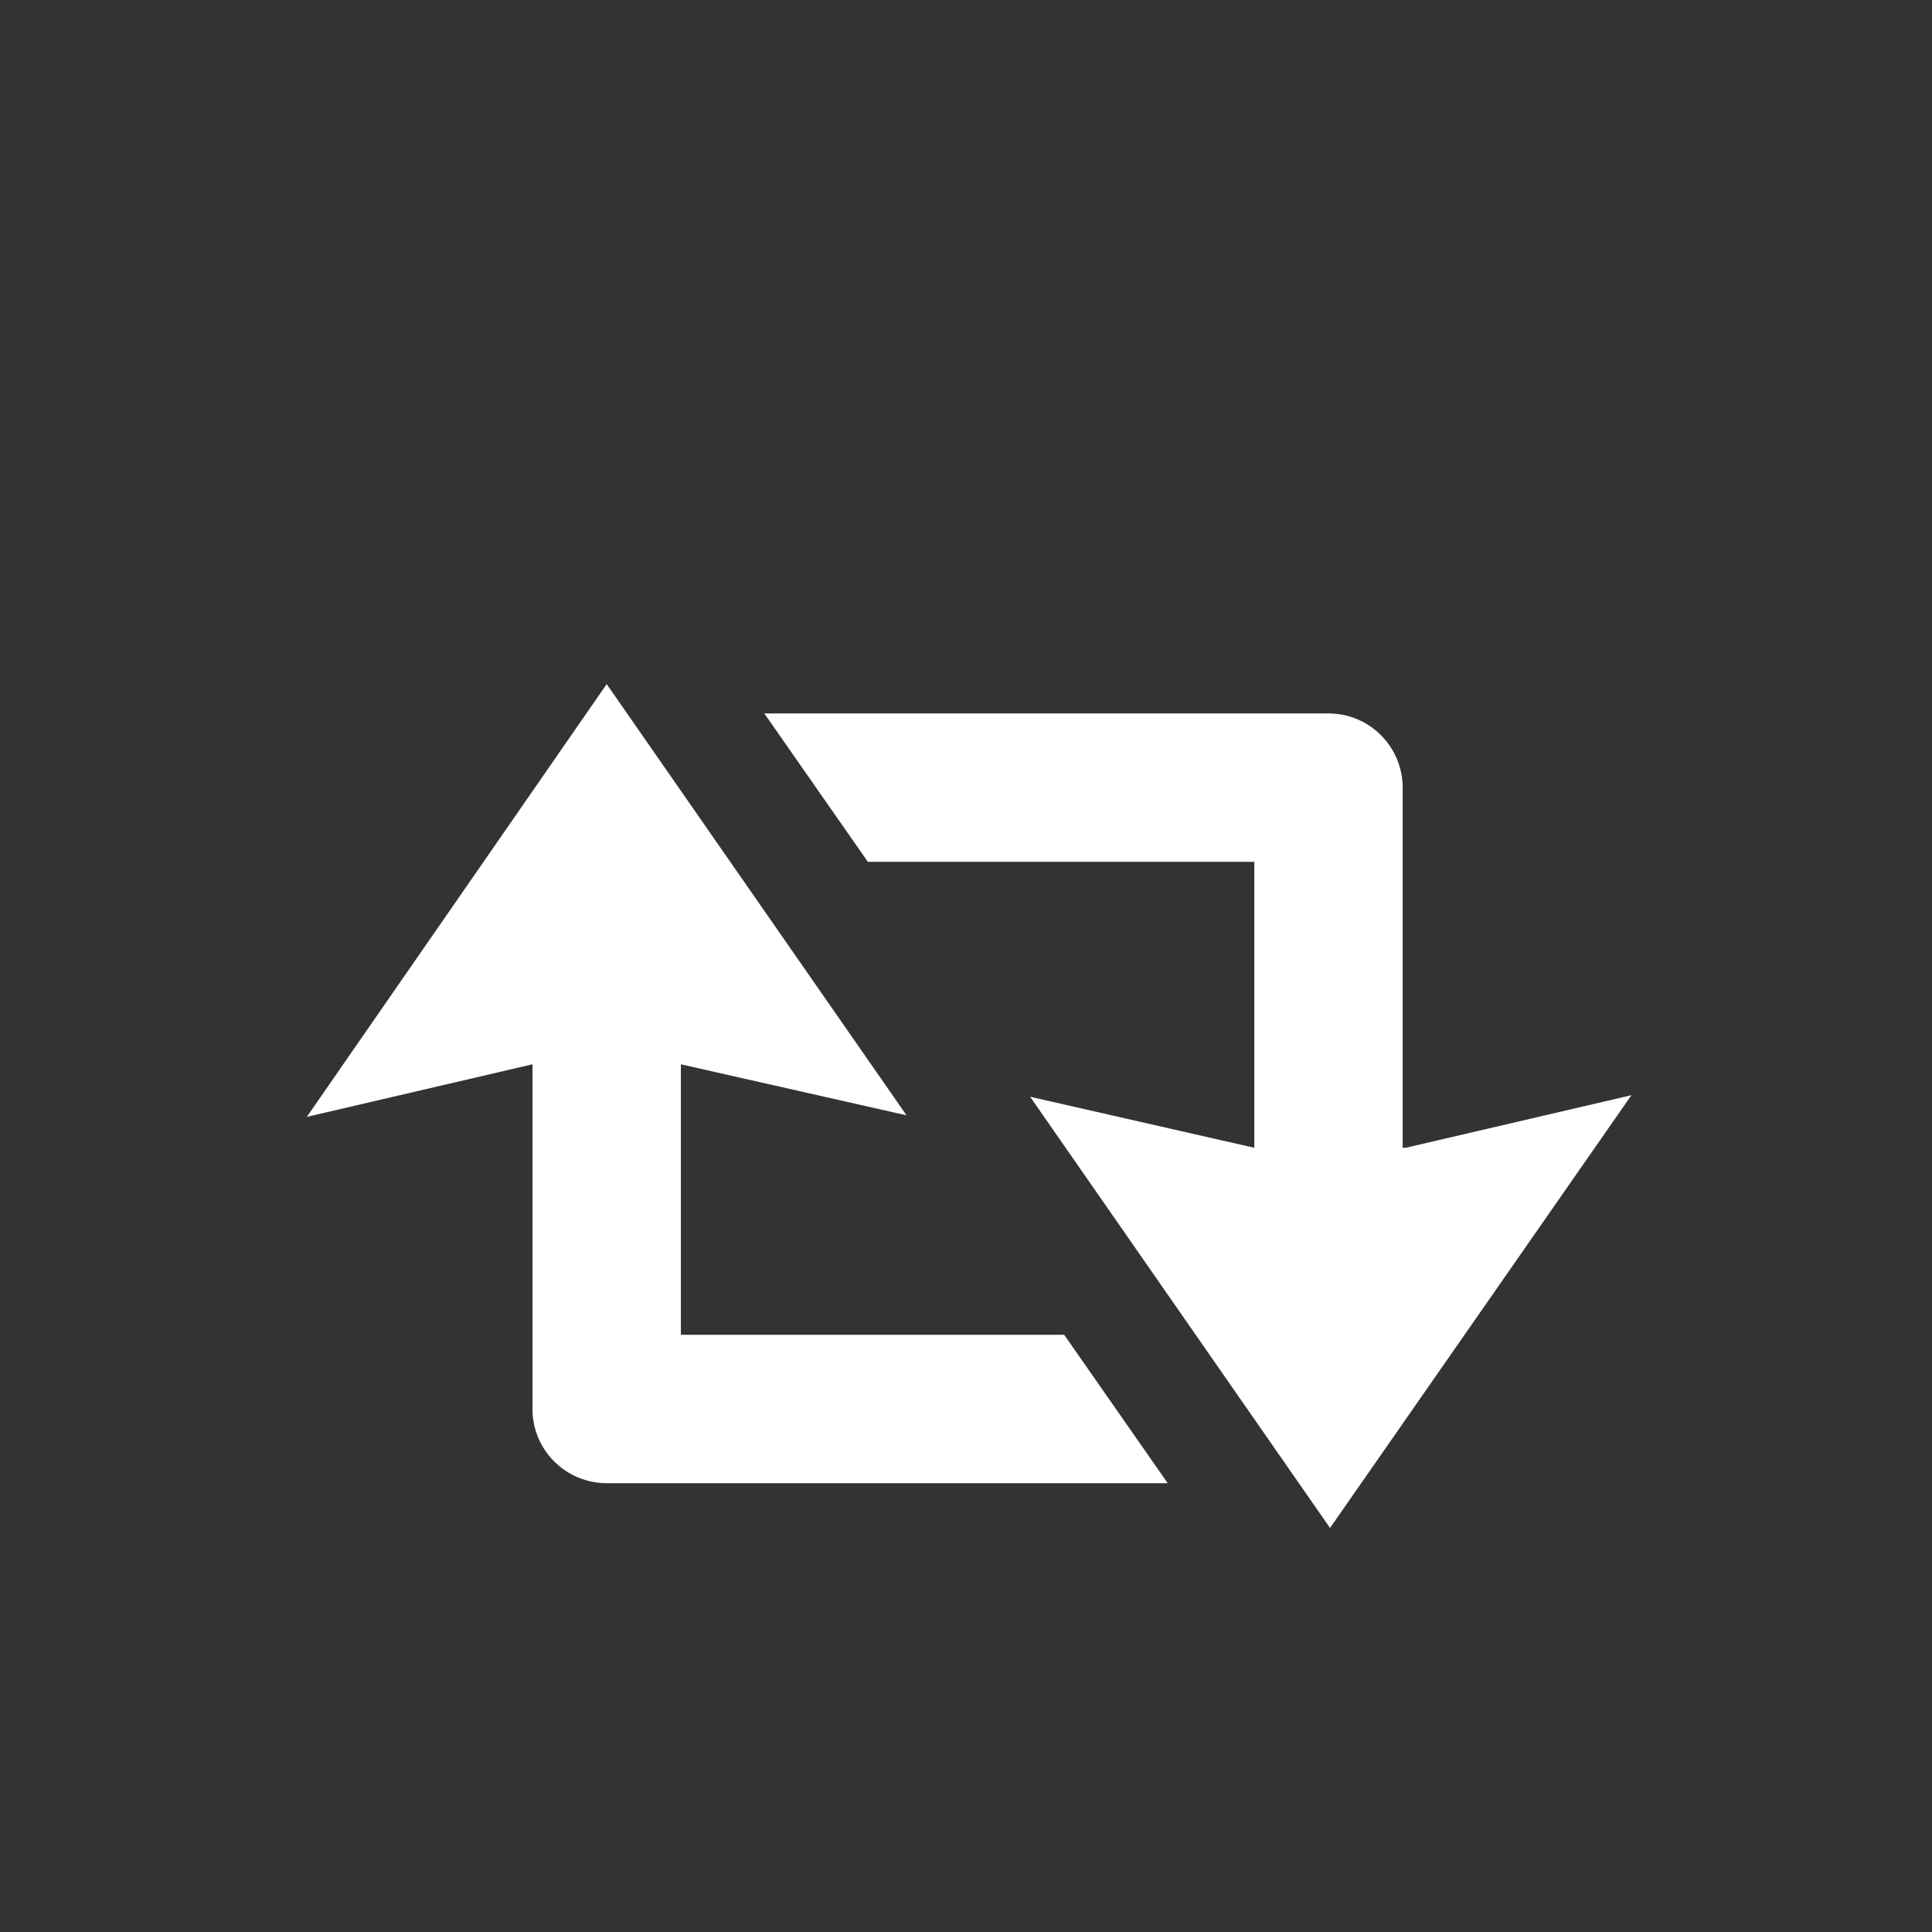 <?xml version="1.0" encoding="utf-8"?>
<!-- Generator: Adobe Illustrator 15.1.0, SVG Export Plug-In . SVG Version: 6.00 Build 0)  -->
<!DOCTYPE svg PUBLIC "-//W3C//DTD SVG 1.1//EN" "http://www.w3.org/Graphics/SVG/1.1/DTD/svg11.dtd">
<svg version="1.1" id="Layer_1" xmlns="http://www.w3.org/2000/svg" xmlns:xlink="http://www.w3.org/1999/xlink" x="0px" y="0px"
	 width="100px" height="100px" viewBox="0 0 100 100" enable-background="new 0 0 100 100" xml:space="preserve">
<rect x="0" y="0" width="100" height="100" fill="#333333" stroke="none"/>
<g>
	<path fill="#FFFFFF" d="M60.441,76.77H31.401c-2.08,0-3.84-1.681-3.84-3.84V55.088l-11.68,2.721l15.521-22.399l15.52,22.319
		l-11.68-2.641v14.001h19.84L60.441,76.77z M39.561,36.928h29.201c2.16,0,3.84,1.76,3.84,3.84v18.64h0.16l11.68-2.721l-15.6,22.4
		L53.32,56.768l11.602,2.641v-14.8H44.921L39.561,36.928z"/>
</g>
</svg>
